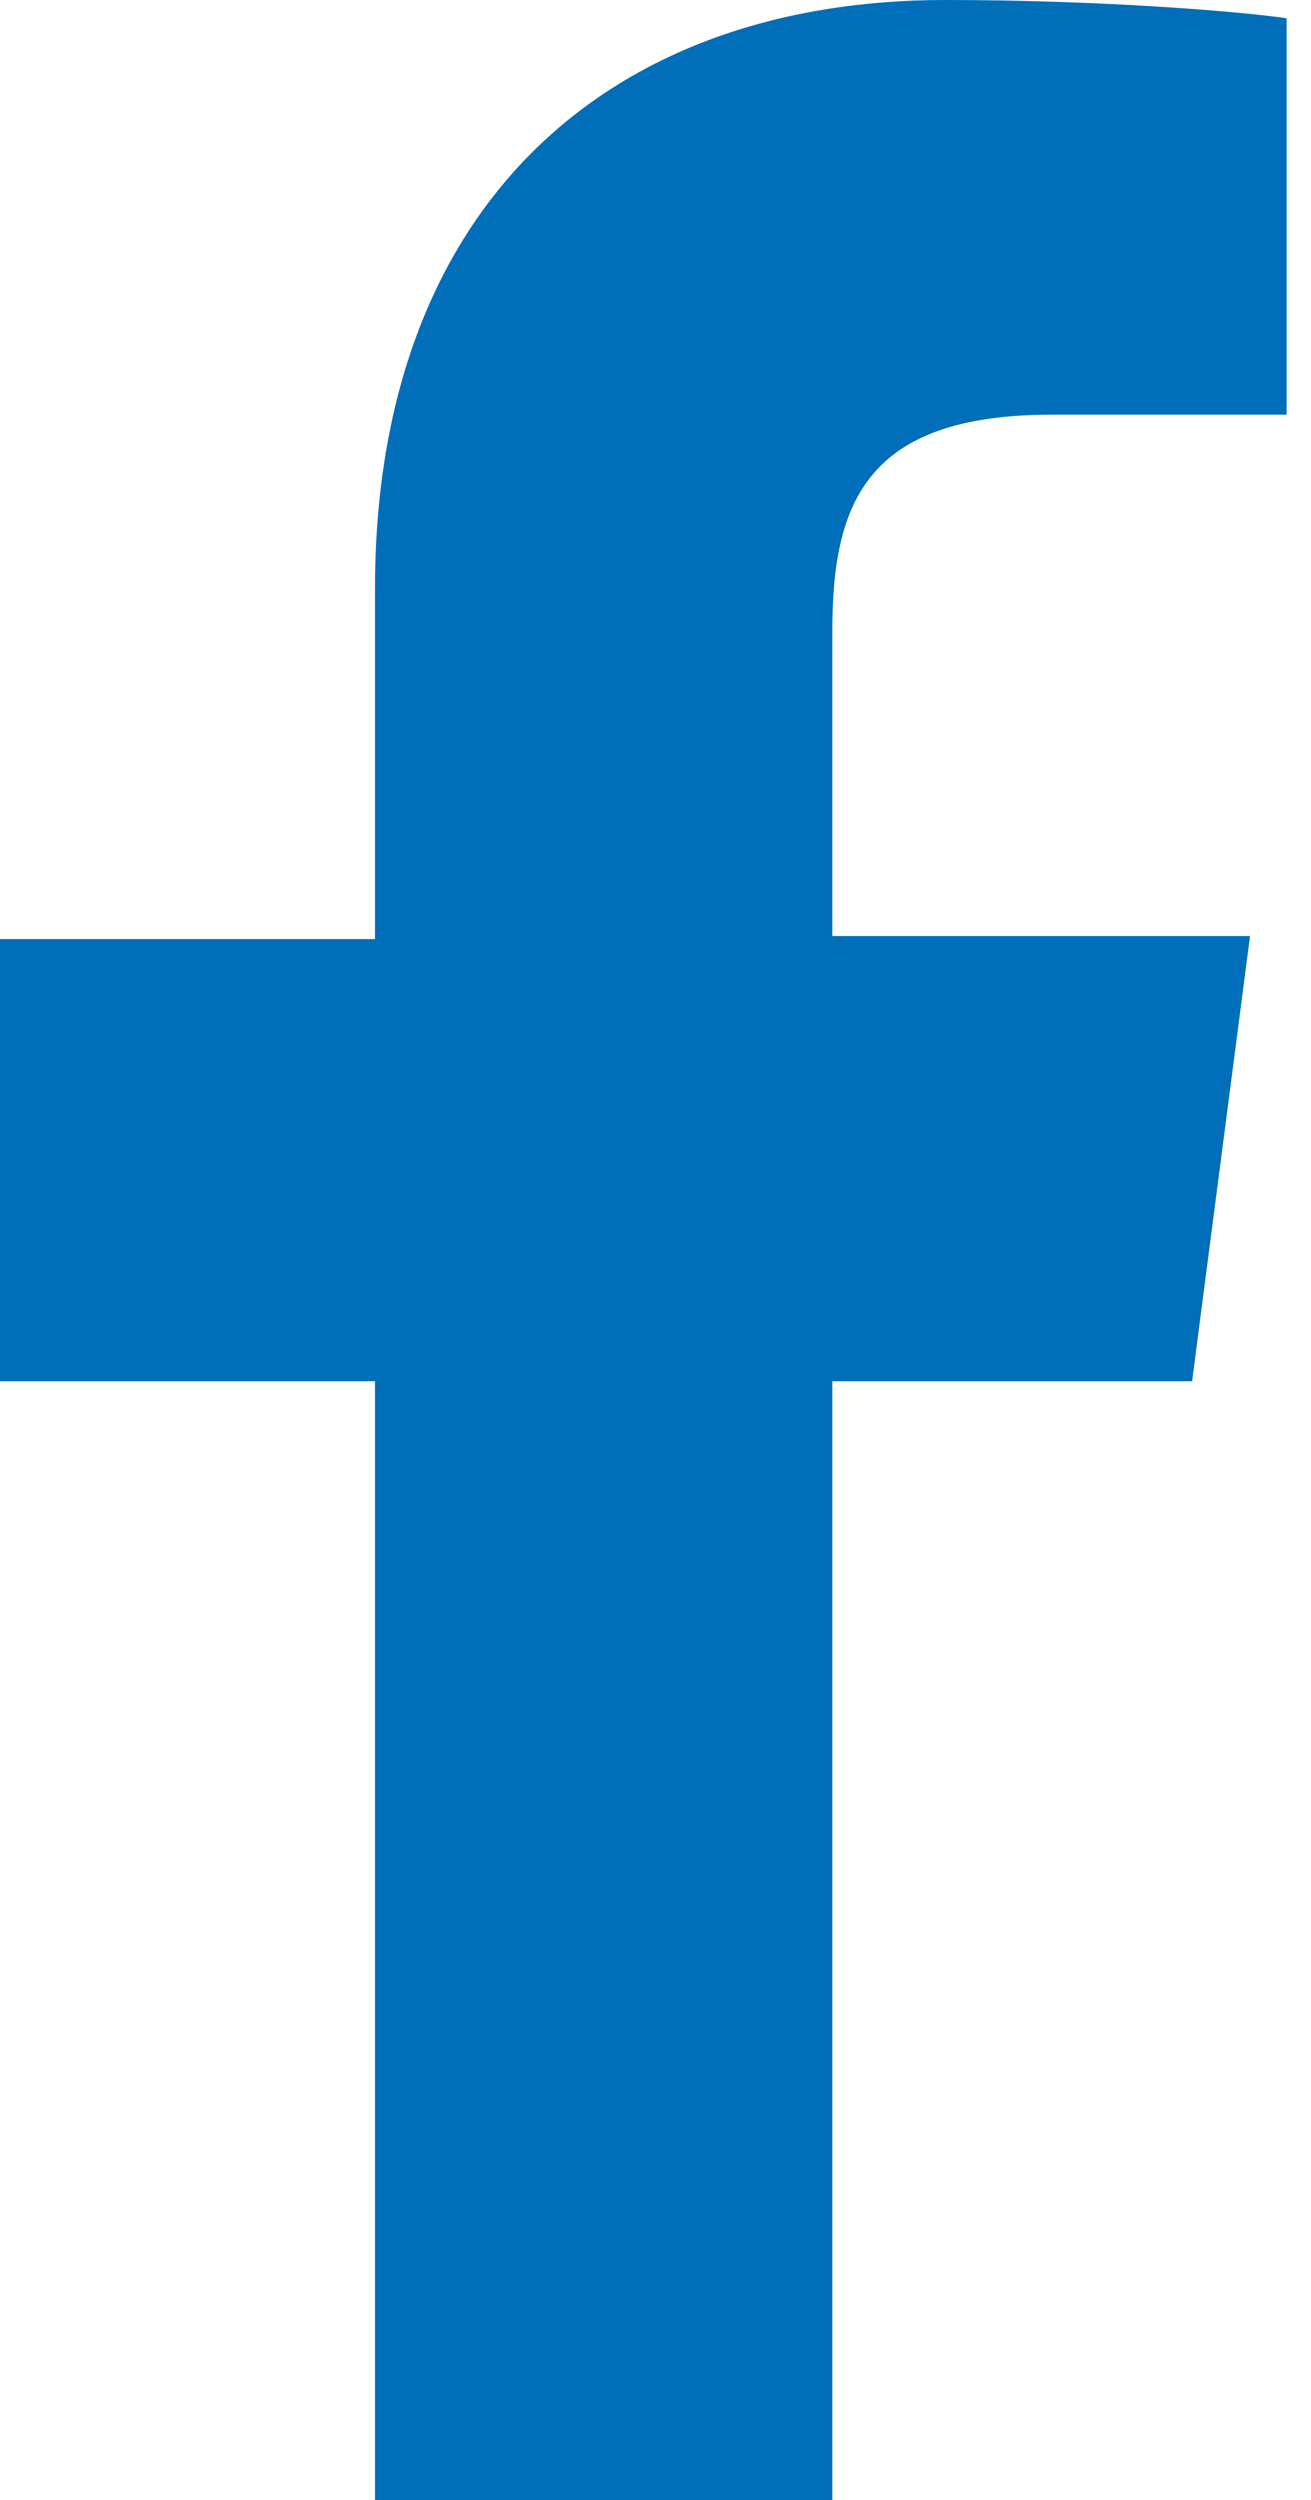 <svg xmlns="http://www.w3.org/2000/svg" xmlns:xlink="http://www.w3.org/1999/xlink" x="0px" y="0px" width="43px" height="82px" viewBox="0 0 43 82" style="enable-background:new 0 0 43 82;" xml:space="preserve"><path style="fill:#006EB8;" d="M12.3,82V45.3H0V30.8h12.3V19.3C12.3,6.8,19.9,0,31,0c5.3,0,9.9,0.4,11.2,0.6v13h-7.7c-6.1,0-7.2,2.9-7.2,7.1 v10H41l-1.9,14.6H27.3V82"/></svg>